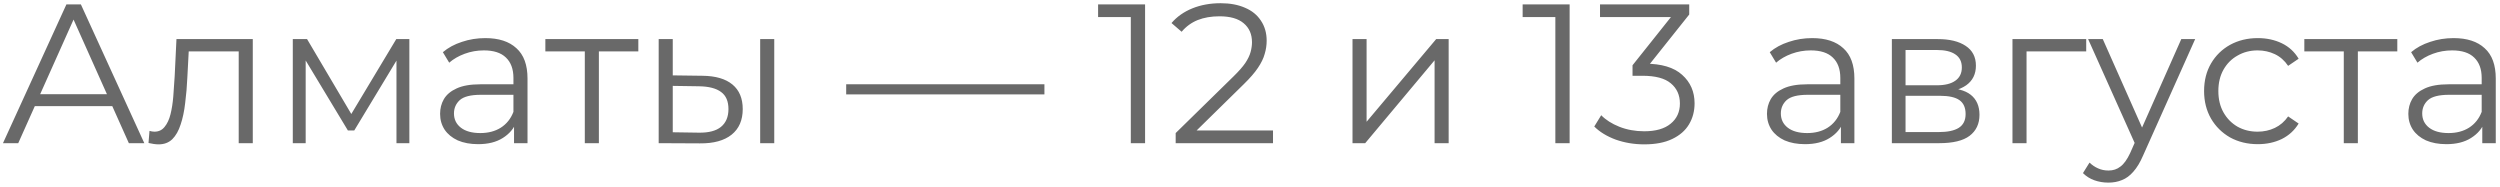 <?xml version="1.0" encoding="UTF-8"?> <svg xmlns="http://www.w3.org/2000/svg" width="454" height="34" viewBox="0 0 454 34" fill="none"> <path d="M0.54 26L12.06 0.8H14.688L26.208 26H23.4L12.816 2.348H13.896L3.312 26H0.54ZM5.076 19.268L5.868 17.108H20.52L21.312 19.268H5.076ZM26.969 25.964L27.149 23.768C27.317 23.792 27.473 23.828 27.617 23.876C27.785 23.9 27.929 23.912 28.049 23.912C28.817 23.912 29.429 23.624 29.885 23.048C30.365 22.472 30.725 21.704 30.965 20.744C31.205 19.784 31.373 18.704 31.469 17.504C31.565 16.28 31.649 15.056 31.721 13.832L32.045 7.1H45.905V26H43.349V8.576L43.997 9.332H33.701L34.313 8.54L34.025 14.012C33.953 15.644 33.821 17.204 33.629 18.692C33.461 20.18 33.185 21.488 32.801 22.616C32.441 23.744 31.937 24.632 31.289 25.28C30.641 25.904 29.813 26.216 28.805 26.216C28.517 26.216 28.217 26.192 27.905 26.144C27.617 26.096 27.305 26.036 26.969 25.964ZM53.171 26V7.1H55.763L64.331 21.608H63.251L71.963 7.1H74.339V26H71.999V10.016L72.467 10.232L64.331 23.696H63.179L54.971 10.088L55.511 9.98V26H53.171ZM93.349 26V21.824L93.241 21.14V14.156C93.241 12.548 92.785 11.312 91.873 10.448C90.985 9.584 89.653 9.152 87.877 9.152C86.653 9.152 85.489 9.356 84.385 9.764C83.281 10.172 82.345 10.712 81.577 11.384L80.425 9.476C81.385 8.66 82.537 8.036 83.881 7.604C85.225 7.148 86.641 6.92 88.129 6.92C90.577 6.92 92.461 7.532 93.781 8.756C95.125 9.956 95.797 11.792 95.797 14.264V26H93.349ZM86.833 26.18C85.417 26.18 84.181 25.952 83.125 25.496C82.093 25.016 81.301 24.368 80.749 23.552C80.197 22.712 79.921 21.752 79.921 20.672C79.921 19.688 80.149 18.8 80.605 18.008C81.085 17.192 81.853 16.544 82.909 16.064C83.989 15.56 85.429 15.308 87.229 15.308H93.745V17.216H87.301C85.477 17.216 84.205 17.54 83.485 18.188C82.789 18.836 82.441 19.64 82.441 20.6C82.441 21.68 82.861 22.544 83.701 23.192C84.541 23.84 85.717 24.164 87.229 24.164C88.669 24.164 89.905 23.84 90.937 23.192C91.993 22.52 92.761 21.56 93.241 20.312L93.817 22.076C93.337 23.324 92.497 24.32 91.297 25.064C90.121 25.808 88.633 26.18 86.833 26.18ZM106.201 26V8.648L106.849 9.332H99.037V7.1H115.921V9.332H108.109L108.757 8.648V26H106.201ZM138.048 26V7.1H140.604V26H138.048ZM127.572 13.76C129.948 13.784 131.76 14.312 133.008 15.344C134.256 16.376 134.88 17.864 134.88 19.808C134.88 21.824 134.208 23.372 132.864 24.452C131.52 25.532 129.6 26.06 127.104 26.036L119.616 26V7.1H122.172V13.688L127.572 13.76ZM126.924 24.092C128.7 24.116 130.032 23.768 130.92 23.048C131.832 22.304 132.288 21.224 132.288 19.808C132.288 18.392 131.844 17.36 130.956 16.712C130.068 16.04 128.724 15.692 126.924 15.668L122.172 15.596V24.02L126.924 24.092ZM153.668 17.144V15.308H189.668V17.144H153.668ZM205.354 26V1.88L206.506 3.104H199.414V0.8H207.946V26H205.354ZM213.502 26V24.164L223.978 13.904C224.938 12.968 225.658 12.152 226.138 11.456C226.618 10.736 226.942 10.064 227.11 9.44C227.278 8.816 227.362 8.228 227.362 7.676C227.362 6.212 226.858 5.06 225.85 4.22C224.866 3.38 223.402 2.96 221.458 2.96C219.97 2.96 218.65 3.188 217.498 3.644C216.37 4.1 215.398 4.808 214.582 5.768L212.746 4.184C213.73 3.032 214.99 2.144 216.526 1.52C218.062 0.896 219.778 0.584 221.674 0.584C223.378 0.584 224.854 0.86 226.102 1.412C227.35 1.94 228.31 2.72 228.982 3.752C229.678 4.784 230.026 5.996 230.026 7.388C230.026 8.204 229.906 9.008 229.666 9.8C229.45 10.592 229.042 11.432 228.442 12.32C227.866 13.184 227.014 14.168 225.886 15.272L216.274 24.704L215.554 23.696H231.178V26H213.502ZM245.616 26V7.1H248.172V22.112L260.808 7.1H263.076V26H260.52V10.952L247.92 26H245.616ZM282.452 26V1.88L283.604 3.104H276.512V0.8H285.044V26H282.452ZM298.591 26.216C296.767 26.216 295.039 25.928 293.407 25.352C291.799 24.752 290.503 23.96 289.519 22.976L290.779 20.924C291.595 21.764 292.687 22.46 294.055 23.012C295.447 23.564 296.959 23.84 298.591 23.84C300.679 23.84 302.275 23.384 303.379 22.472C304.507 21.56 305.071 20.336 305.071 18.8C305.071 17.264 304.519 16.04 303.415 15.128C302.335 14.216 300.619 13.76 298.267 13.76H296.467V11.852L304.243 2.096L304.603 3.104H290.563V0.8H306.763V2.636L298.987 12.392L297.727 11.564H298.699C301.723 11.564 303.979 12.236 305.467 13.58C306.979 14.924 307.735 16.652 307.735 18.764C307.735 20.18 307.399 21.452 306.727 22.58C306.055 23.708 305.035 24.596 303.667 25.244C302.323 25.892 300.631 26.216 298.591 26.216ZM334.31 26V21.824L334.202 21.14V14.156C334.202 12.548 333.746 11.312 332.834 10.448C331.946 9.584 330.614 9.152 328.838 9.152C327.614 9.152 326.45 9.356 325.346 9.764C324.242 10.172 323.306 10.712 322.538 11.384L321.386 9.476C322.346 8.66 323.498 8.036 324.842 7.604C326.186 7.148 327.602 6.92 329.09 6.92C331.538 6.92 333.422 7.532 334.742 8.756C336.086 9.956 336.758 11.792 336.758 14.264V26H334.31ZM327.794 26.18C326.378 26.18 325.142 25.952 324.086 25.496C323.054 25.016 322.262 24.368 321.71 23.552C321.158 22.712 320.882 21.752 320.882 20.672C320.882 19.688 321.11 18.8 321.566 18.008C322.046 17.192 322.814 16.544 323.87 16.064C324.95 15.56 326.39 15.308 328.189 15.308H334.706V17.216H328.262C326.438 17.216 325.166 17.54 324.446 18.188C323.75 18.836 323.402 19.64 323.402 20.6C323.402 21.68 323.822 22.544 324.662 23.192C325.502 23.84 326.678 24.164 328.189 24.164C329.63 24.164 330.866 23.84 331.898 23.192C332.954 22.52 333.722 21.56 334.202 20.312L334.778 22.076C334.298 23.324 333.458 24.32 332.258 25.064C331.082 25.808 329.594 26.18 327.794 26.18ZM343.562 26V7.1H351.914C354.05 7.1 355.73 7.508 356.954 8.324C358.202 9.14 358.826 10.34 358.826 11.924C358.826 13.46 358.238 14.648 357.062 15.488C355.886 16.304 354.338 16.712 352.418 16.712L352.922 15.956C355.178 15.956 356.834 16.376 357.89 17.216C358.946 18.056 359.474 19.268 359.474 20.852C359.474 22.484 358.874 23.756 357.674 24.668C356.498 25.556 354.662 26 352.166 26H343.562ZM346.046 23.984H352.058C353.666 23.984 354.878 23.732 355.694 23.228C356.534 22.7 356.954 21.86 356.954 20.708C356.954 19.556 356.582 18.716 355.838 18.188C355.094 17.66 353.918 17.396 352.31 17.396H346.046V23.984ZM346.046 15.488H351.734C353.198 15.488 354.314 15.212 355.082 14.66C355.874 14.108 356.27 13.304 356.27 12.248C356.27 11.192 355.874 10.4 355.082 9.872C354.314 9.344 353.198 9.08 351.734 9.08H346.046V15.488ZM365.464 26V7.1H378.856V9.332H367.372L368.02 8.684V26H365.464ZM382.874 33.164C381.986 33.164 381.134 33.02 380.318 32.732C379.526 32.444 378.842 32.012 378.266 31.436L379.454 29.528C379.934 29.984 380.45 30.332 381.002 30.572C381.578 30.836 382.214 30.968 382.91 30.968C383.75 30.968 384.47 30.728 385.07 30.248C385.694 29.792 386.282 28.976 386.834 27.8L388.058 25.028L388.346 24.632L396.122 7.1H398.642L389.174 28.268C388.646 29.492 388.058 30.464 387.41 31.184C386.786 31.904 386.102 32.408 385.358 32.696C384.614 33.008 383.786 33.164 382.874 33.164ZM387.914 26.54L379.202 7.1H381.866L389.57 24.452L387.914 26.54ZM410.017 26.18C408.145 26.18 406.465 25.772 404.977 24.956C403.513 24.116 402.361 22.976 401.521 21.536C400.681 20.072 400.261 18.404 400.261 16.532C400.261 14.636 400.681 12.968 401.521 11.528C402.361 10.088 403.513 8.96 404.977 8.144C406.465 7.328 408.145 6.92 410.017 6.92C411.625 6.92 413.077 7.232 414.373 7.856C415.669 8.48 416.689 9.416 417.433 10.664L415.525 11.96C414.877 11 414.073 10.292 413.113 9.836C412.153 9.38 411.109 9.152 409.981 9.152C408.637 9.152 407.425 9.464 406.345 10.088C405.265 10.688 404.413 11.54 403.789 12.644C403.165 13.748 402.853 15.044 402.853 16.532C402.853 18.02 403.165 19.316 403.789 20.42C404.413 21.524 405.265 22.388 406.345 23.012C407.425 23.612 408.637 23.912 409.981 23.912C411.109 23.912 412.153 23.684 413.113 23.228C414.073 22.772 414.877 22.076 415.525 21.14L417.433 22.436C416.689 23.66 415.669 24.596 414.373 25.244C413.077 25.868 411.625 26.18 410.017 26.18ZM425.631 26V8.648L426.279 9.332H418.467V7.1H435.351V9.332H427.539L428.187 8.648V26H425.631ZM450.782 26V21.824L450.674 21.14V14.156C450.674 12.548 450.218 11.312 449.306 10.448C448.418 9.584 447.086 9.152 445.31 9.152C444.086 9.152 442.922 9.356 441.818 9.764C440.714 10.172 439.778 10.712 439.01 11.384L437.858 9.476C438.818 8.66 439.97 8.036 441.314 7.604C442.658 7.148 444.074 6.92 445.562 6.92C448.01 6.92 449.894 7.532 451.214 8.756C452.558 9.956 453.23 11.792 453.23 14.264V26H450.782ZM444.266 26.18C442.85 26.18 441.614 25.952 440.558 25.496C439.526 25.016 438.734 24.368 438.182 23.552C437.63 22.712 437.354 21.752 437.354 20.672C437.354 19.688 437.582 18.8 438.038 18.008C438.518 17.192 439.286 16.544 440.342 16.064C441.422 15.56 442.862 15.308 444.662 15.308H451.178V17.216H444.734C442.91 17.216 441.638 17.54 440.918 18.188C440.222 18.836 439.874 19.64 439.874 20.6C439.874 21.68 440.294 22.544 441.134 23.192C441.974 23.84 443.15 24.164 444.662 24.164C446.102 24.164 447.338 23.84 448.37 23.192C449.426 22.52 450.194 21.56 450.674 20.312L451.25 22.076C450.77 23.324 449.93 24.32 448.73 25.064C447.554 25.808 446.066 26.18 444.266 26.18Z" fill="#696969"></path> </svg> 